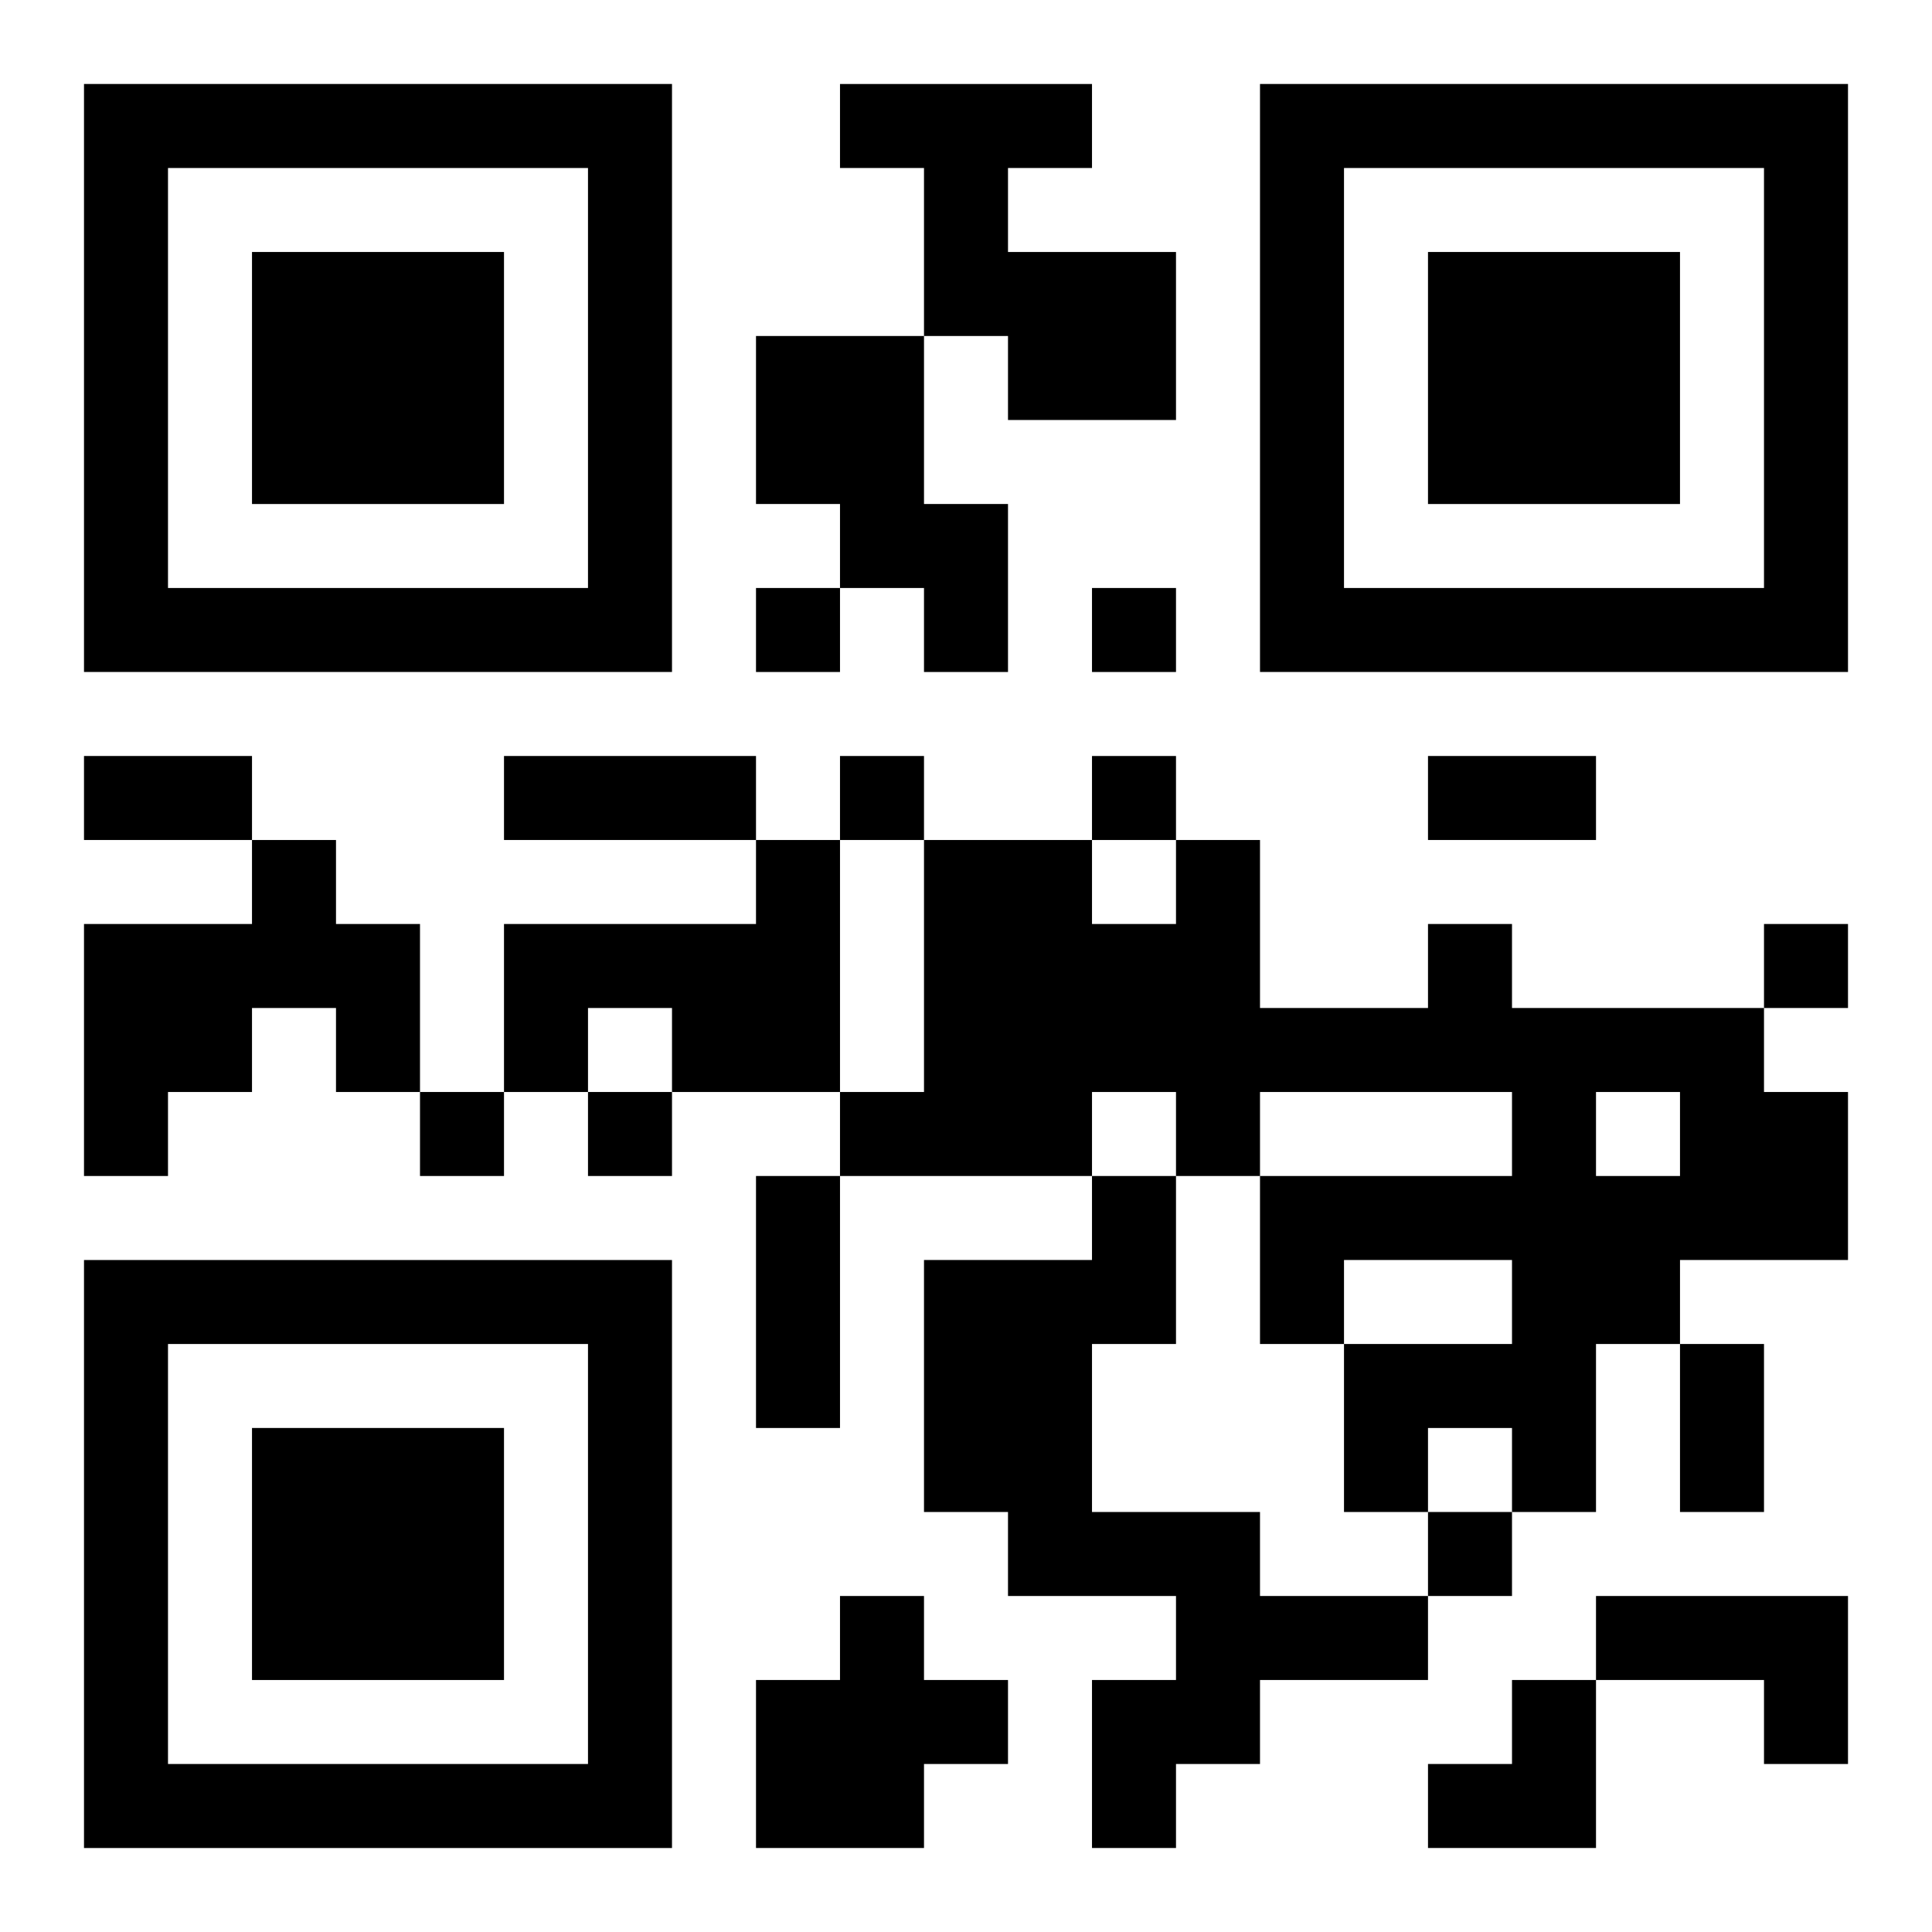 <?xml version="1.0" encoding="UTF-8"?>
<svg width="250" height="250" baseProfile="full" version="1.1" viewBox="-1 -1 23 23" xmlns="http://www.w3.org/2000/svg" xmlns:xlink="http://www.w3.org/1999/xlink"><symbol id="a"><path d="m0 7v7h7v-7h-7zm1 1h5v5h-5v-5zm1 1v3h3v-3h-3z"/></symbol><use y="-7" xlink:href="#a"/><use y="7" xlink:href="#a"/><use x="14" y="-7" xlink:href="#a"/><path d="m9 0h3v1h-1v1h2v2h-2v-1h-1v-2h-1v-1m-1 3h2v2h1v2h-1v-1h-1v-1h-1v-2m-6 6h1v1h1v2h-1v-1h-1v1h-1v1h-1v-3h2v-1m6 0h1v3h-2v-1h-1v1h-1v-2h3v-1m8 1h1v1h3v1h1v2h-2v1h-1v2h-1v-1h-1v1h-1v-2h2v-1h-2v1h-1v-2h3v-1h-3v1h-1v-1h-1v1h-3v-1h1v-3h2v1h1v-1h1v2h2v-1m2 2v1h1v-1h-1m-6 1h1v2h-1v2h2v1h2v1h-2v1h-1v1h-1v-2h1v-1h-2v-1h-1v-3h2v-1m-3 5h1v1h1v1h-1v1h-2v-2h1v-1m9 0h3v2h-1v-1h-2v-1m-10-12v1h1v-1h-1m4 0v1h1v-1h-1m-3 2v1h1v-1h-1m3 0v1h1v-1h-1m8 2v1h1v-1h-1m-16 2v1h1v-1h-1m2 0v1h1v-1h-1m10 5v1h1v-1h-1m-16-9h2v1h-2v-1m5 0h3v1h-3v-1m11 0h2v1h-2v-1m-8 5h1v3h-1v-3m11 2h1v2h-1v-2m-3 4m1 0h1v2h-2v-1h1z"/></svg>
